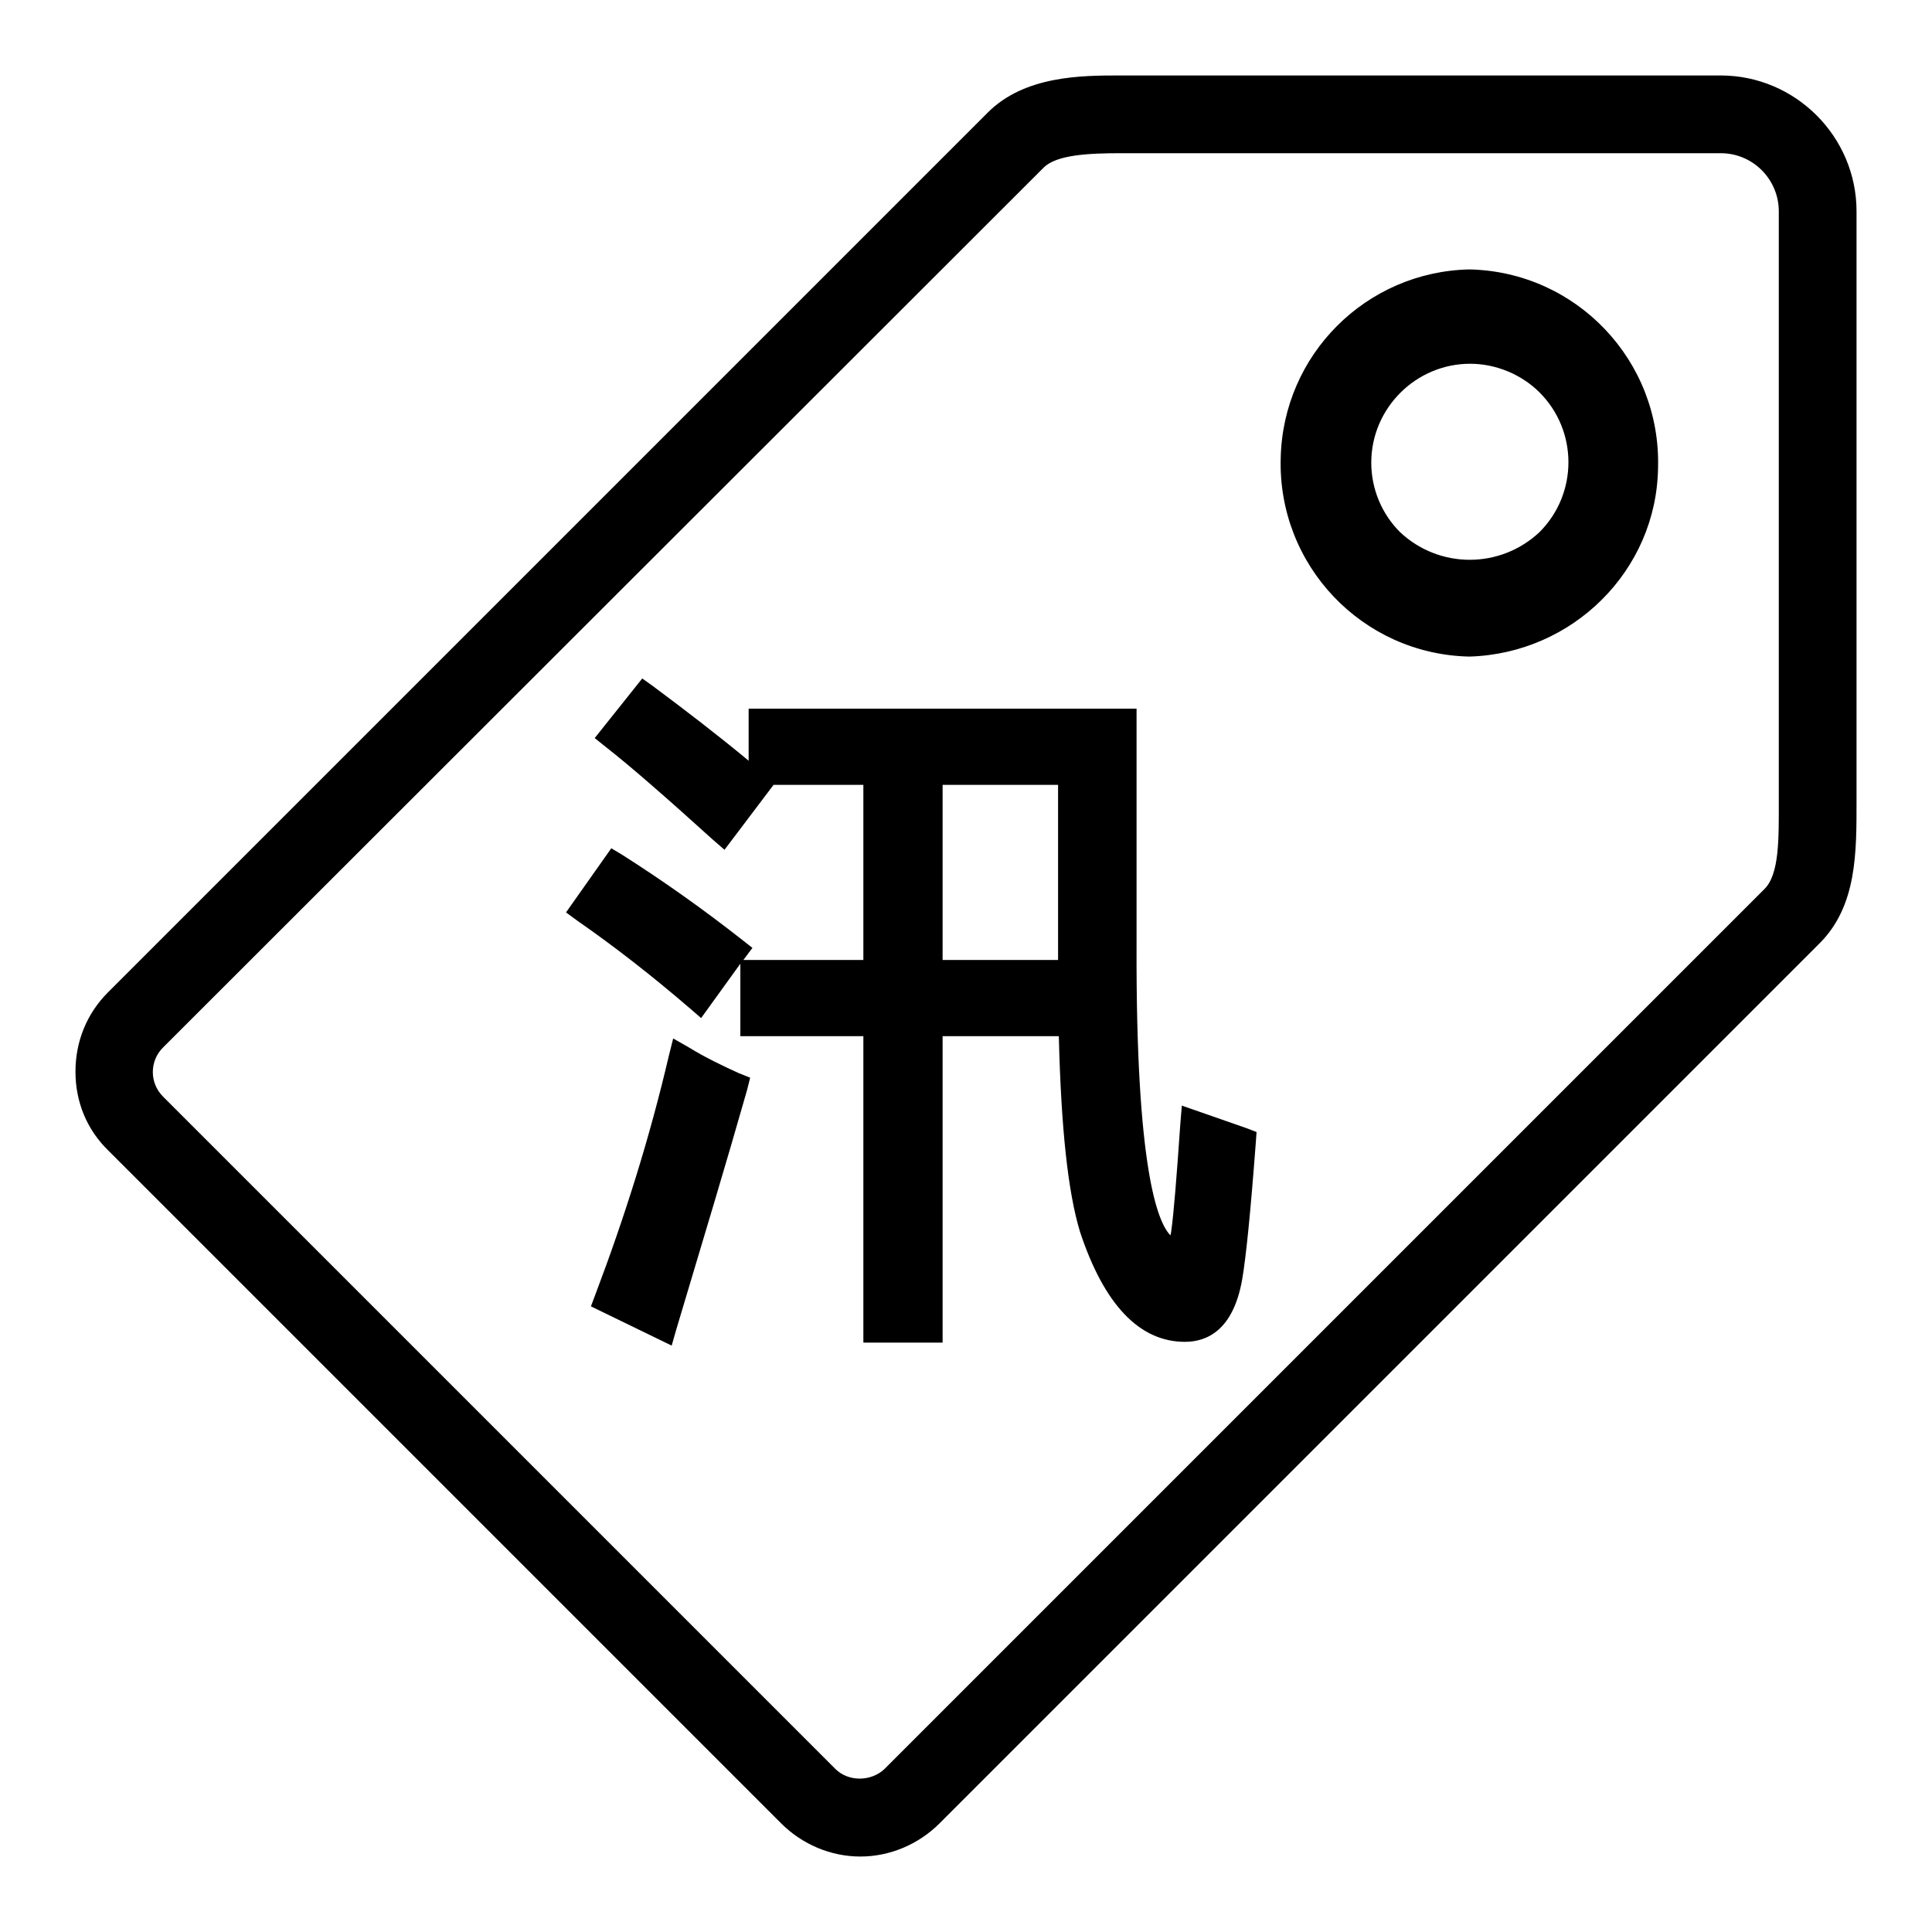 <?xml version="1.0" encoding="utf-8"?>
<!-- Svg Vector Icons : http://www.onlinewebfonts.com/icon -->
<!DOCTYPE svg PUBLIC "-//W3C//DTD SVG 1.1//EN" "http://www.w3.org/Graphics/SVG/1.1/DTD/svg11.dtd">
<svg version="1.1" xmlns="http://www.w3.org/2000/svg" xmlns:xlink="http://www.w3.org/1999/xlink" x="0px" y="0px" viewBox="0 0 256 256" enable-background="new 0 0 256 256" xml:space="preserve">
<g> <path fill="#000000" d="M194.7,87c-14.2-0.3-25.4-12.1-25-26.3c0.3-13.7,11.3-24.7,25-25c14.2,0.3,25.4,12.1,25,26.3 C219.5,75.6,208.4,86.6,194.7,87 M194.8,48.2c-7.2,0-13.1,5.9-13.1,13.1c0,3.5,1.4,6.8,3.8,9.2c5.2,4.9,13.3,4.9,18.5,0 c5.1-5.1,5.1-13.4,0-18.5C201.6,49.6,198.2,48.2,194.8,48.2"/> <path fill="#000000" d="M114,246c-3.9,0-7.7-1.6-10.5-4.4l-89.1-89.1C11.5,149.7,10,146,10,142c0-4,1.5-7.7,4.3-10.5L130.9,14.9 c4.9-4.9,12.5-4.9,17.5-4.9l3.3,0l76.3,0c9.9,0,18,8.1,18,18l0,76.3l0,1.7c0,6.9,0.1,14.1-5,19.1L124.5,241.6 C121.7,244.4,117.9,246,114,246 M148.5,20.3c-4.2,0-8.5,0.2-10.2,1.9L21.6,138.8c-1.8,1.8-1.8,4.7,0,6.5l89.1,89.1 c1.7,1.7,4.7,1.7,6.5,0l116.6-116.6c2-2,1.9-6.7,1.9-11.8l0-1.7l0-76.3c0-4.2-3.4-7.7-7.7-7.7h-76.4L148.5,20.3z"/> <path fill="#000000" d="M91.3,138.8l-2.1-1.2l-0.6,2.4c-2.5,10.7-5.8,21.2-9.7,31.5l-0.6,1.6l10.7,5.2l0.6-2.1 c3.5-11.7,6.7-22.3,9.4-31.8l0.4-1.6l-1.5-0.6C95.7,141.2,93.4,140.1,91.3,138.8z"/> <path fill="#000000" d="M165.2,149.5l-6.3-2.2l-2.3-0.8l-0.2,2.4c-0.5,7.3-0.9,12.1-1.2,14.2c0,0.2-0.1,0.4-0.1,0.6 c-1.7-1.7-4.6-8.8-4.5-38.4V93.9H99.2v6.9c-4.1-3.4-8.4-6.7-12.7-9.9l-1.4-1l-6.3,7.9l1.5,1.2c3.2,2.5,7.9,6.6,14.2,12.3l1.5,1.3 l6.5-8.6h11.9v23.2H98.5l1.2-1.6l-1.4-1.1c-5.1-4-10.3-7.7-15.8-11.2l-1.5-0.9l-6,8.5l1.5,1.1c4.9,3.4,9.9,7.3,14.9,11.6l1.5,1.3 l5.2-7.2v9.6h16.3v40.6h10.5v-40.6h15.4c0.3,12.2,1.2,20.6,2.8,25.9c3.2,9.7,7.9,14.6,13.9,14.6c2.8,0,6.4-1.4,7.6-8.3 c0.5-2.9,1.1-8.8,1.8-18.1l0.1-1.4L165.2,149.5L165.2,149.5z M140.2,126.2v1h-15.3V104h15.3V126.2L140.2,126.2z"/></g>
</svg>